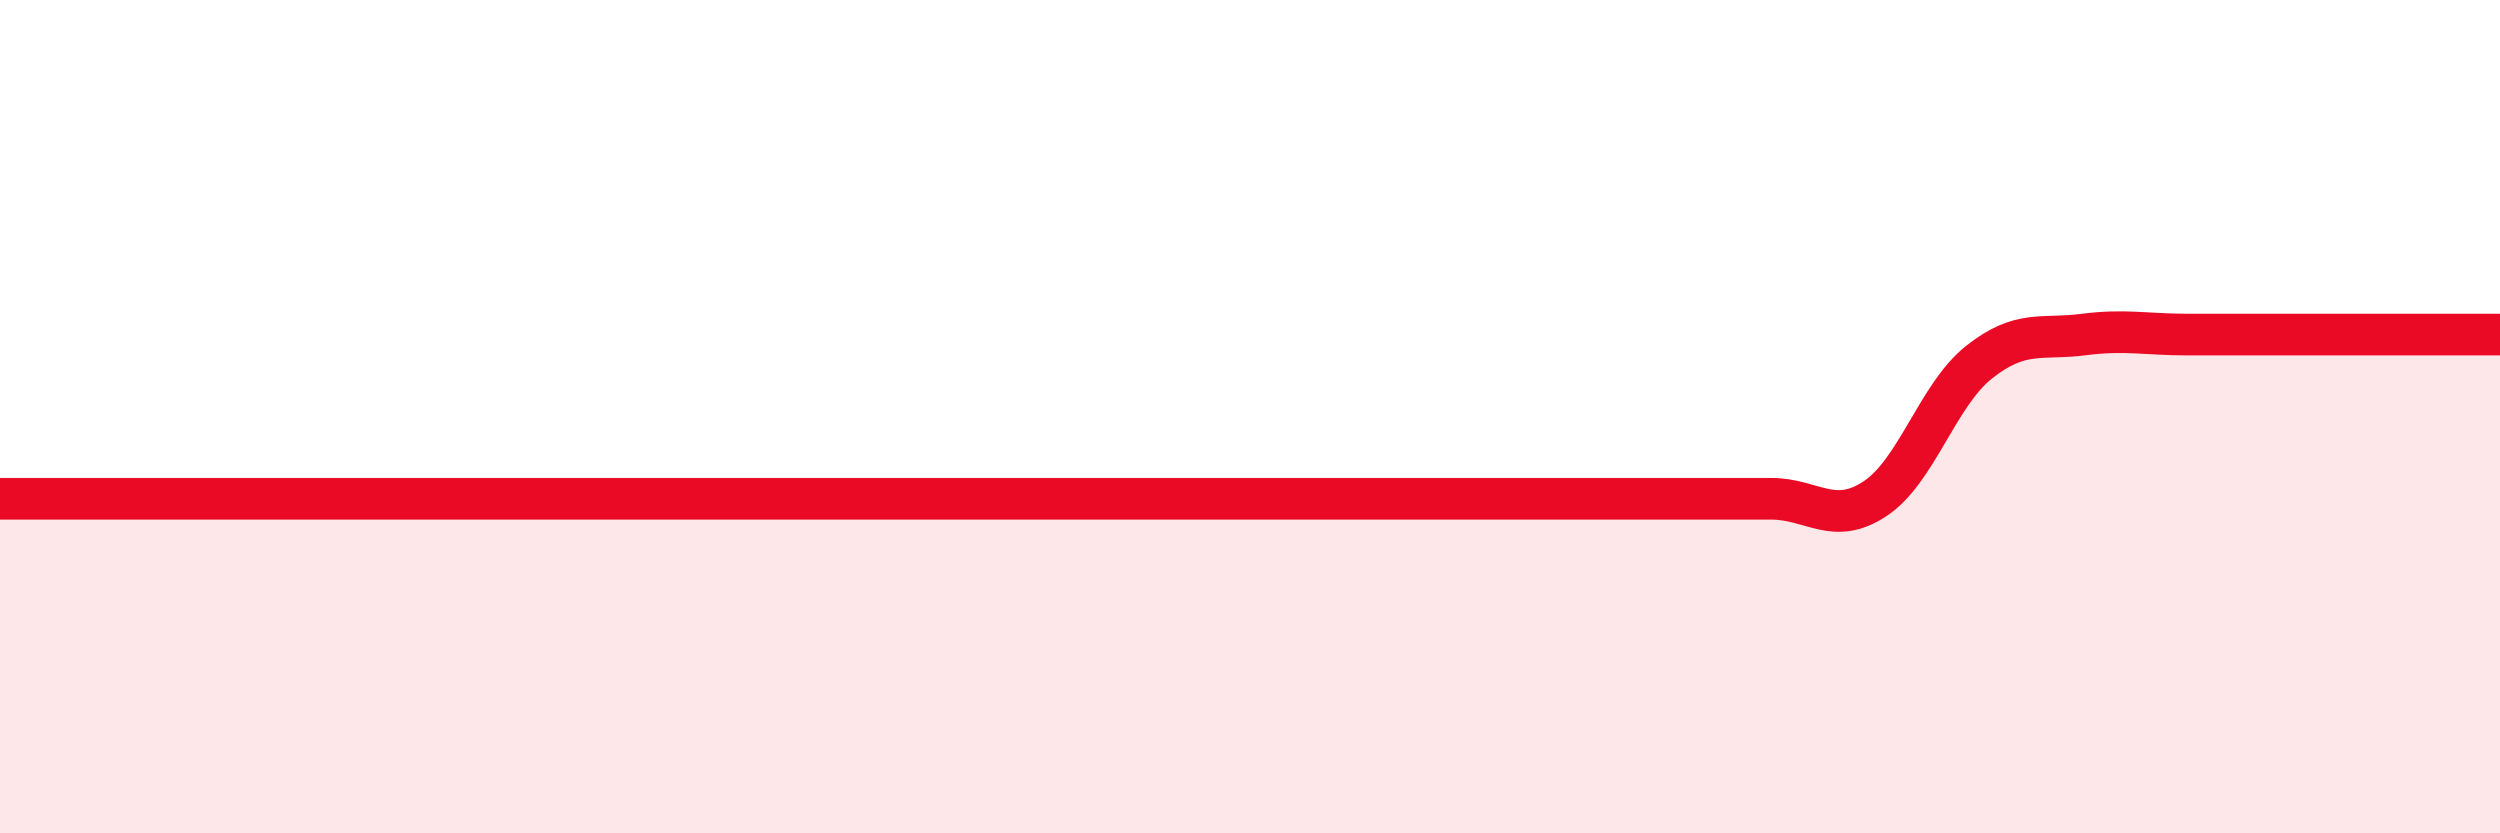 
    <svg width="60" height="20" viewBox="0 0 60 20" xmlns="http://www.w3.org/2000/svg">
      <path
        d="M 0,11.97 C 0.5,11.97 1.5,11.97 2.5,11.97 C 3.5,11.97 4,11.97 5,11.97 C 6,11.97 6.5,11.97 7.5,11.97 C 8.5,11.97 9,11.97 10,11.97 C 11,11.97 11.5,11.97 12.5,11.97 C 13.5,11.97 14,11.97 15,11.97 C 16,11.97 16.5,11.97 17.5,11.97 C 18.5,11.97 19,11.97 20,11.97 C 21,11.97 21.5,11.97 22.5,11.97 C 23.5,11.97 24,11.97 25,11.97 C 26,11.97 26.5,11.97 27.5,11.97 C 28.5,11.97 29,11.97 30,11.97 C 31,11.97 31.5,11.97 32.5,11.97 C 33.5,11.97 34,11.97 35,11.97 C 36,11.97 36.5,11.97 37.5,11.97 C 38.5,11.97 39,11.97 40,11.97 C 41,11.97 41.5,11.97 42.5,11.97 C 43.5,11.97 44,12.63 45,11.97 C 46,11.31 46.5,9.48 47.5,8.69 C 48.5,7.9 49,8.16 50,8.03 C 51,7.9 51.5,8.03 52.5,8.03 C 53.5,8.03 53.5,8.03 55,8.03 C 56.5,8.03 59,8.03 60,8.03L60 20L0 20Z"
        fill="#EB0A25"
        opacity="0.1"
        stroke-linecap="round"
        stroke-linejoin="round"
      />
      <path
        d="M 0,11.97 C 0.5,11.97 1.5,11.97 2.5,11.97 C 3.5,11.97 4,11.97 5,11.97 C 6,11.97 6.5,11.97 7.5,11.97 C 8.5,11.97 9,11.97 10,11.97 C 11,11.97 11.5,11.97 12.5,11.97 C 13.5,11.97 14,11.97 15,11.97 C 16,11.97 16.5,11.97 17.5,11.97 C 18.5,11.97 19,11.97 20,11.97 C 21,11.97 21.5,11.97 22.5,11.97 C 23.5,11.97 24,11.97 25,11.97 C 26,11.97 26.5,11.97 27.5,11.97 C 28.5,11.97 29,11.97 30,11.97 C 31,11.97 31.5,11.97 32.5,11.97 C 33.5,11.97 34,11.97 35,11.97 C 36,11.97 36.5,11.97 37.5,11.97 C 38.5,11.97 39,11.97 40,11.97 C 41,11.97 41.5,11.97 42.5,11.97 C 43.5,11.97 44,12.63 45,11.97 C 46,11.31 46.5,9.48 47.5,8.69 C 48.5,7.9 49,8.16 50,8.03 C 51,7.9 51.5,8.03 52.5,8.03 C 53.5,8.03 53.5,8.03 55,8.03 C 56.5,8.03 59,8.03 60,8.03"
        stroke="#EB0A25"
        stroke-width="1"
        fill="none"
        stroke-linecap="round"
        stroke-linejoin="round"
      />
    </svg>
  